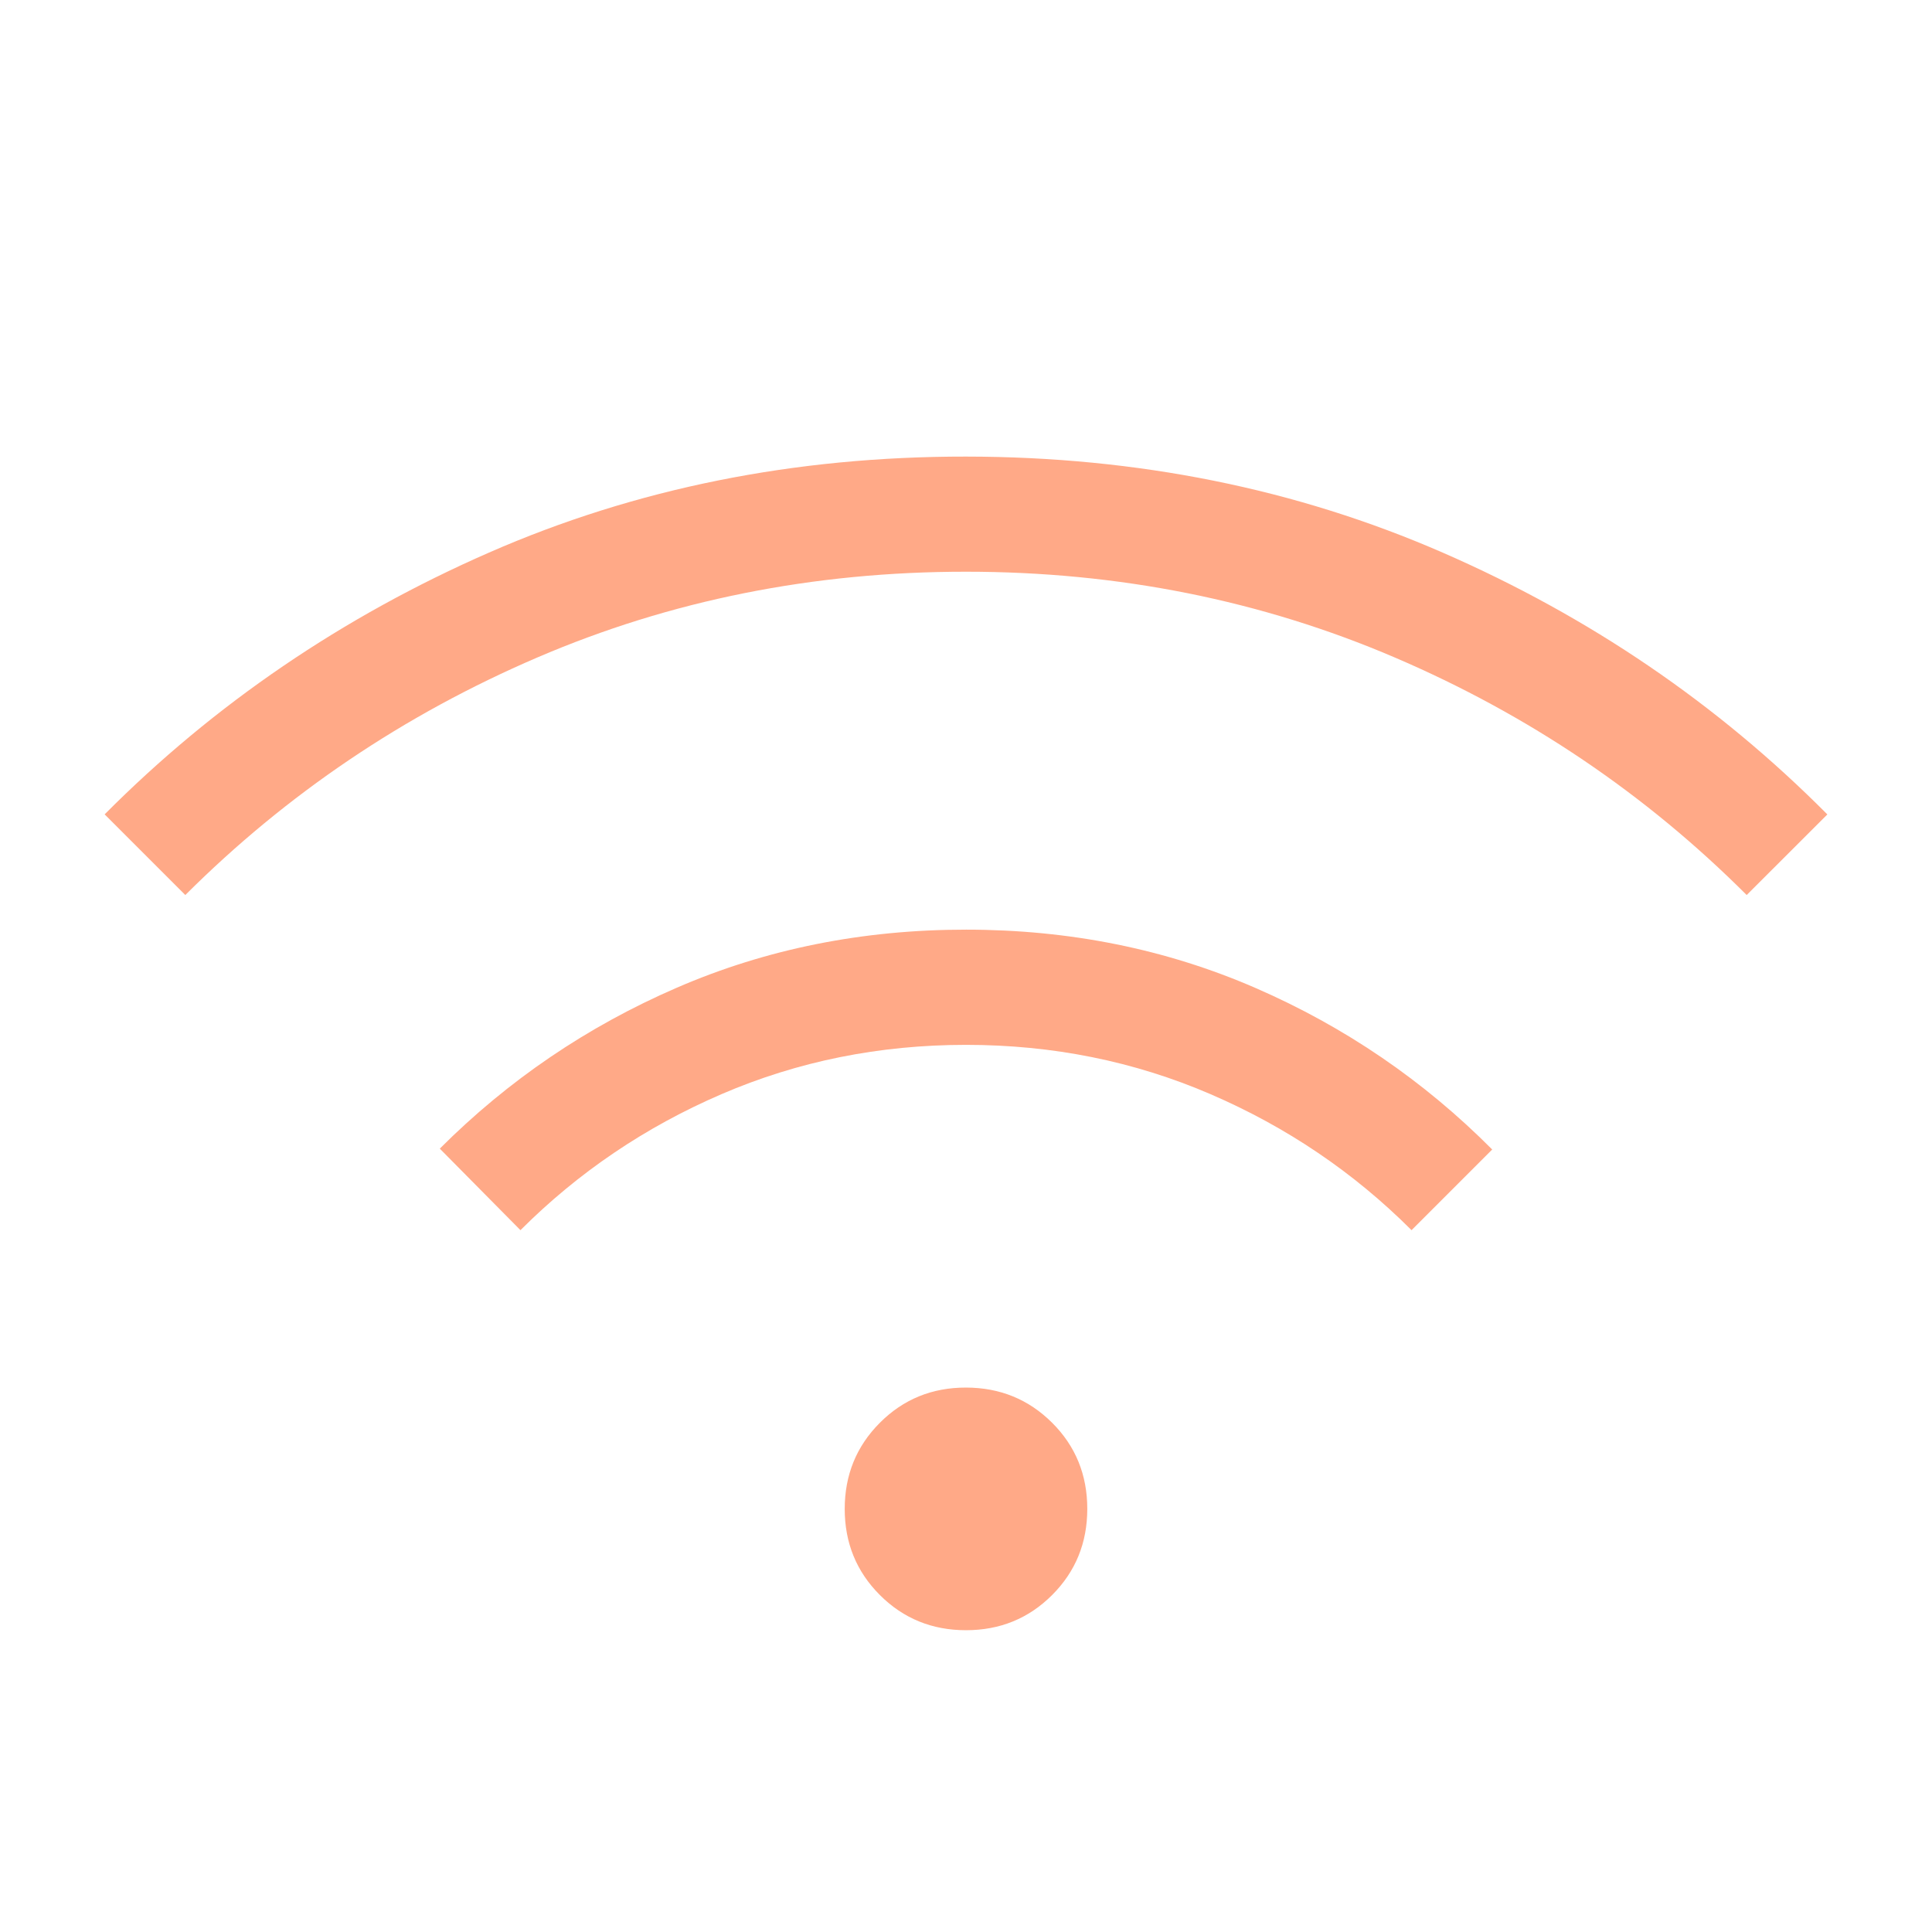 <svg width="49" height="49" viewBox="0 0 49 49" fill="none" xmlns="http://www.w3.org/2000/svg">
<path d="M24.5 41.346C23.639 41.346 22.911 41.049 22.316 40.454C21.721 39.859 21.424 39.131 21.424 38.27C21.424 37.409 21.721 36.68 22.316 36.084C22.911 35.488 23.639 35.191 24.5 35.192C25.361 35.193 26.089 35.491 26.684 36.084C27.279 36.677 27.576 37.405 27.576 38.268C27.576 39.131 27.279 39.859 26.684 40.454C26.089 41.049 25.361 41.346 24.5 41.346ZM13.2 31.2L11.154 29.132C12.89 27.396 14.893 26.036 17.162 25.052C19.431 24.068 21.879 23.577 24.506 23.578C27.133 23.579 29.579 24.073 31.844 25.058C34.109 26.043 36.11 27.409 37.846 29.154L35.8 31.2C34.333 29.733 32.633 28.583 30.7 27.75C28.767 26.917 26.7 26.5 24.5 26.5C22.3 26.5 20.233 26.917 18.3 27.75C16.367 28.583 14.667 29.733 13.2 31.2ZM4.7 22.7L2.654 20.654C5.439 17.854 8.689 15.641 12.404 14.014C16.119 12.387 20.151 11.576 24.5 11.58C28.849 11.584 32.881 12.397 36.596 14.018C40.311 15.639 43.561 17.852 46.346 20.656L44.3 22.7C41.733 20.133 38.759 18.125 35.376 16.676C31.993 15.227 28.368 14.501 24.5 14.5C20.632 14.499 17.007 15.224 13.626 16.676C10.245 18.128 7.269 20.136 4.7 22.7Z" fill="#FFA987"/>
</svg>
